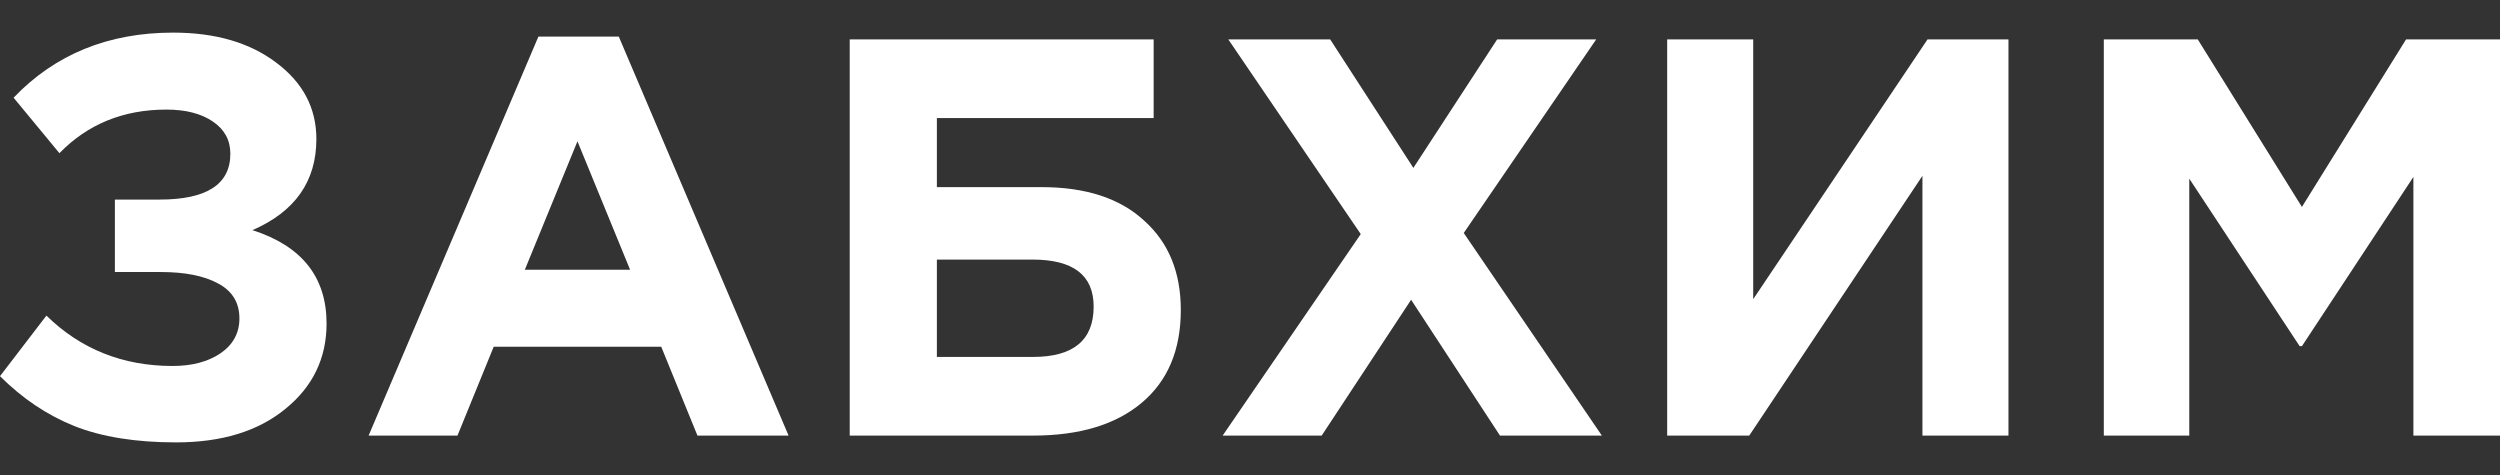 <svg width="200" height="38" viewBox="0 0 200 38" fill="none" xmlns="http://www.w3.org/2000/svg">
<rect x="0" y="0" width="200" height="38" fill="#333333" stroke="none"/>
<path d="M13.855 2.609C17.236 2.609 19.983 3.409 22.096 5.009C24.239 6.609 25.31 8.646 25.31 11.122C25.31 14.502 23.605 16.932 20.194 18.411C24.148 19.679 26.125 22.169 26.125 25.882C26.125 28.659 25.024 30.938 22.82 32.719C20.647 34.5 17.734 35.391 14.082 35.391C10.852 35.391 8.135 34.953 5.931 34.078C3.758 33.202 1.781 31.874 0 30.093L3.713 25.248C6.46 27.935 9.825 29.278 13.81 29.278C15.349 29.278 16.617 28.946 17.613 28.282C18.639 27.588 19.153 26.652 19.153 25.475C19.153 24.207 18.579 23.271 17.432 22.668C16.315 22.064 14.791 21.762 12.859 21.762H9.191V15.966H12.768C16.542 15.966 18.428 14.744 18.428 12.299C18.428 11.212 17.96 10.352 17.024 9.718C16.089 9.084 14.851 8.767 13.312 8.767C9.871 8.767 7.018 9.929 4.754 12.254L1.087 7.816C4.407 4.345 8.663 2.609 13.855 2.609Z" fill="white"/>
<path d="M29.489 34.847L43.073 2.926H49.502L63.086 34.847H55.796L52.898 27.739H39.496L36.598 34.847H29.489ZM41.986 21.581H50.408L46.197 11.303L41.986 21.581Z" fill="white"/>
<path d="M74.95 9.446V14.97H83.327C86.858 14.97 89.59 15.861 91.522 17.642C93.484 19.392 94.465 21.777 94.465 24.796C94.465 27.995 93.424 30.47 91.341 32.221C89.258 33.972 86.36 34.847 82.648 34.847H67.978V3.153H92.292V9.446H74.95ZM82.602 20.766H74.95V28.554H82.648C85.877 28.554 87.492 27.21 87.492 24.524C87.492 22.018 85.862 20.766 82.602 20.766Z" fill="white"/>
<path d="M97.812 34.847L108.86 18.728L98.265 3.153H106.415L113.07 13.431L119.772 3.153H127.695L117.1 18.638L128.148 34.847H119.998L112.889 23.981L105.735 34.847H97.812Z" fill="white"/>
<path d="M160.677 3.153V34.847H153.795V14.065L139.939 34.847H133.374V3.153H140.256V23.935L154.202 3.153H160.677Z" fill="white"/>
<path d="M168.305 34.847V3.153H175.822L184.153 16.555L192.484 3.153H200V34.847H193.072V14.155L184.153 27.693H183.972L175.142 14.291V34.847H168.305Z" fill="white"/>
</svg>
